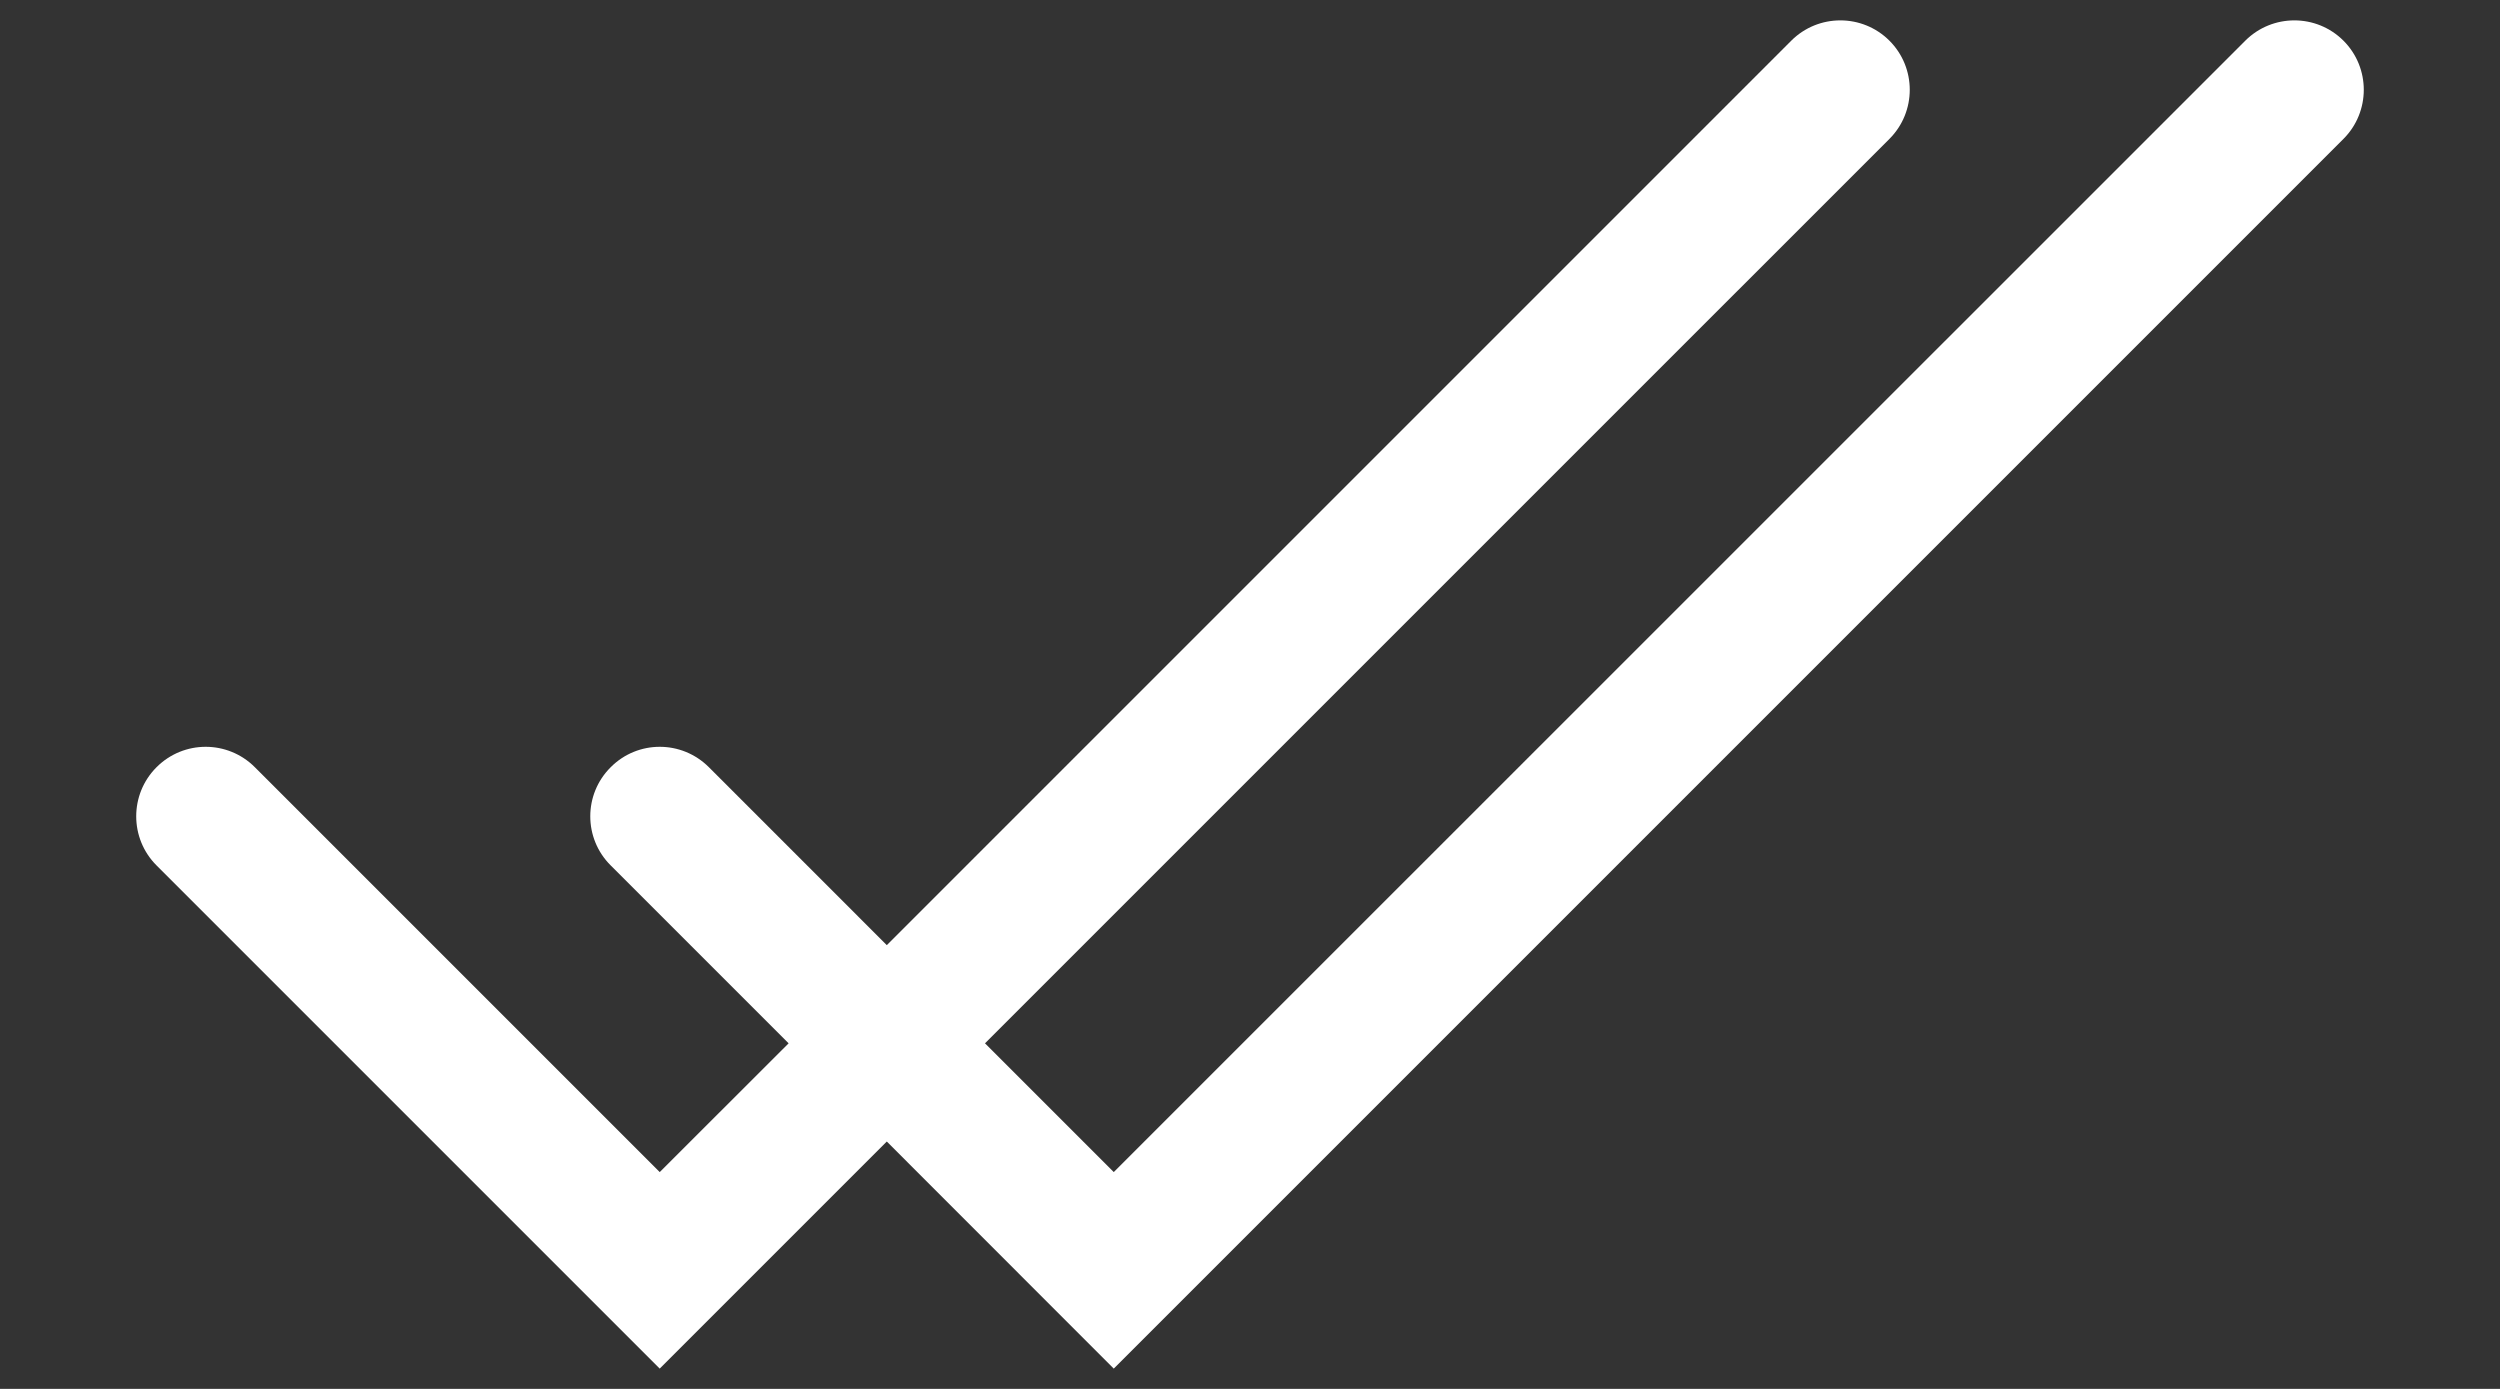 <svg xmlns="http://www.w3.org/2000/svg" width="18" height="10" viewBox="0 0 18 10" fill="none">
  <rect x="0" y="0" width="18" height="10" fill="#333333" stroke="none"/>
  <path fill-rule="evenodd" clip-rule="evenodd" d="M13.604 0.293C13.799 0.488 13.799 0.805 13.604 1L7.092 7.512L8.019 8.439L16.166 0.293C16.361 0.098 16.678 0.098 16.873 0.293C17.068 0.488 17.068 0.805 16.873 1L8.019 9.854L6.385 8.219L4.75 9.854L1.127 6.231C0.932 6.036 0.932 5.719 1.127 5.524C1.323 5.328 1.639 5.328 1.835 5.524L4.75 8.439L5.678 7.512L4.397 6.231C4.201 6.036 4.201 5.719 4.397 5.524C4.592 5.328 4.908 5.328 5.104 5.524L6.385 6.805L12.897 0.293C13.092 0.098 13.409 0.098 13.604 0.293Z" fill="white"/>
</svg>